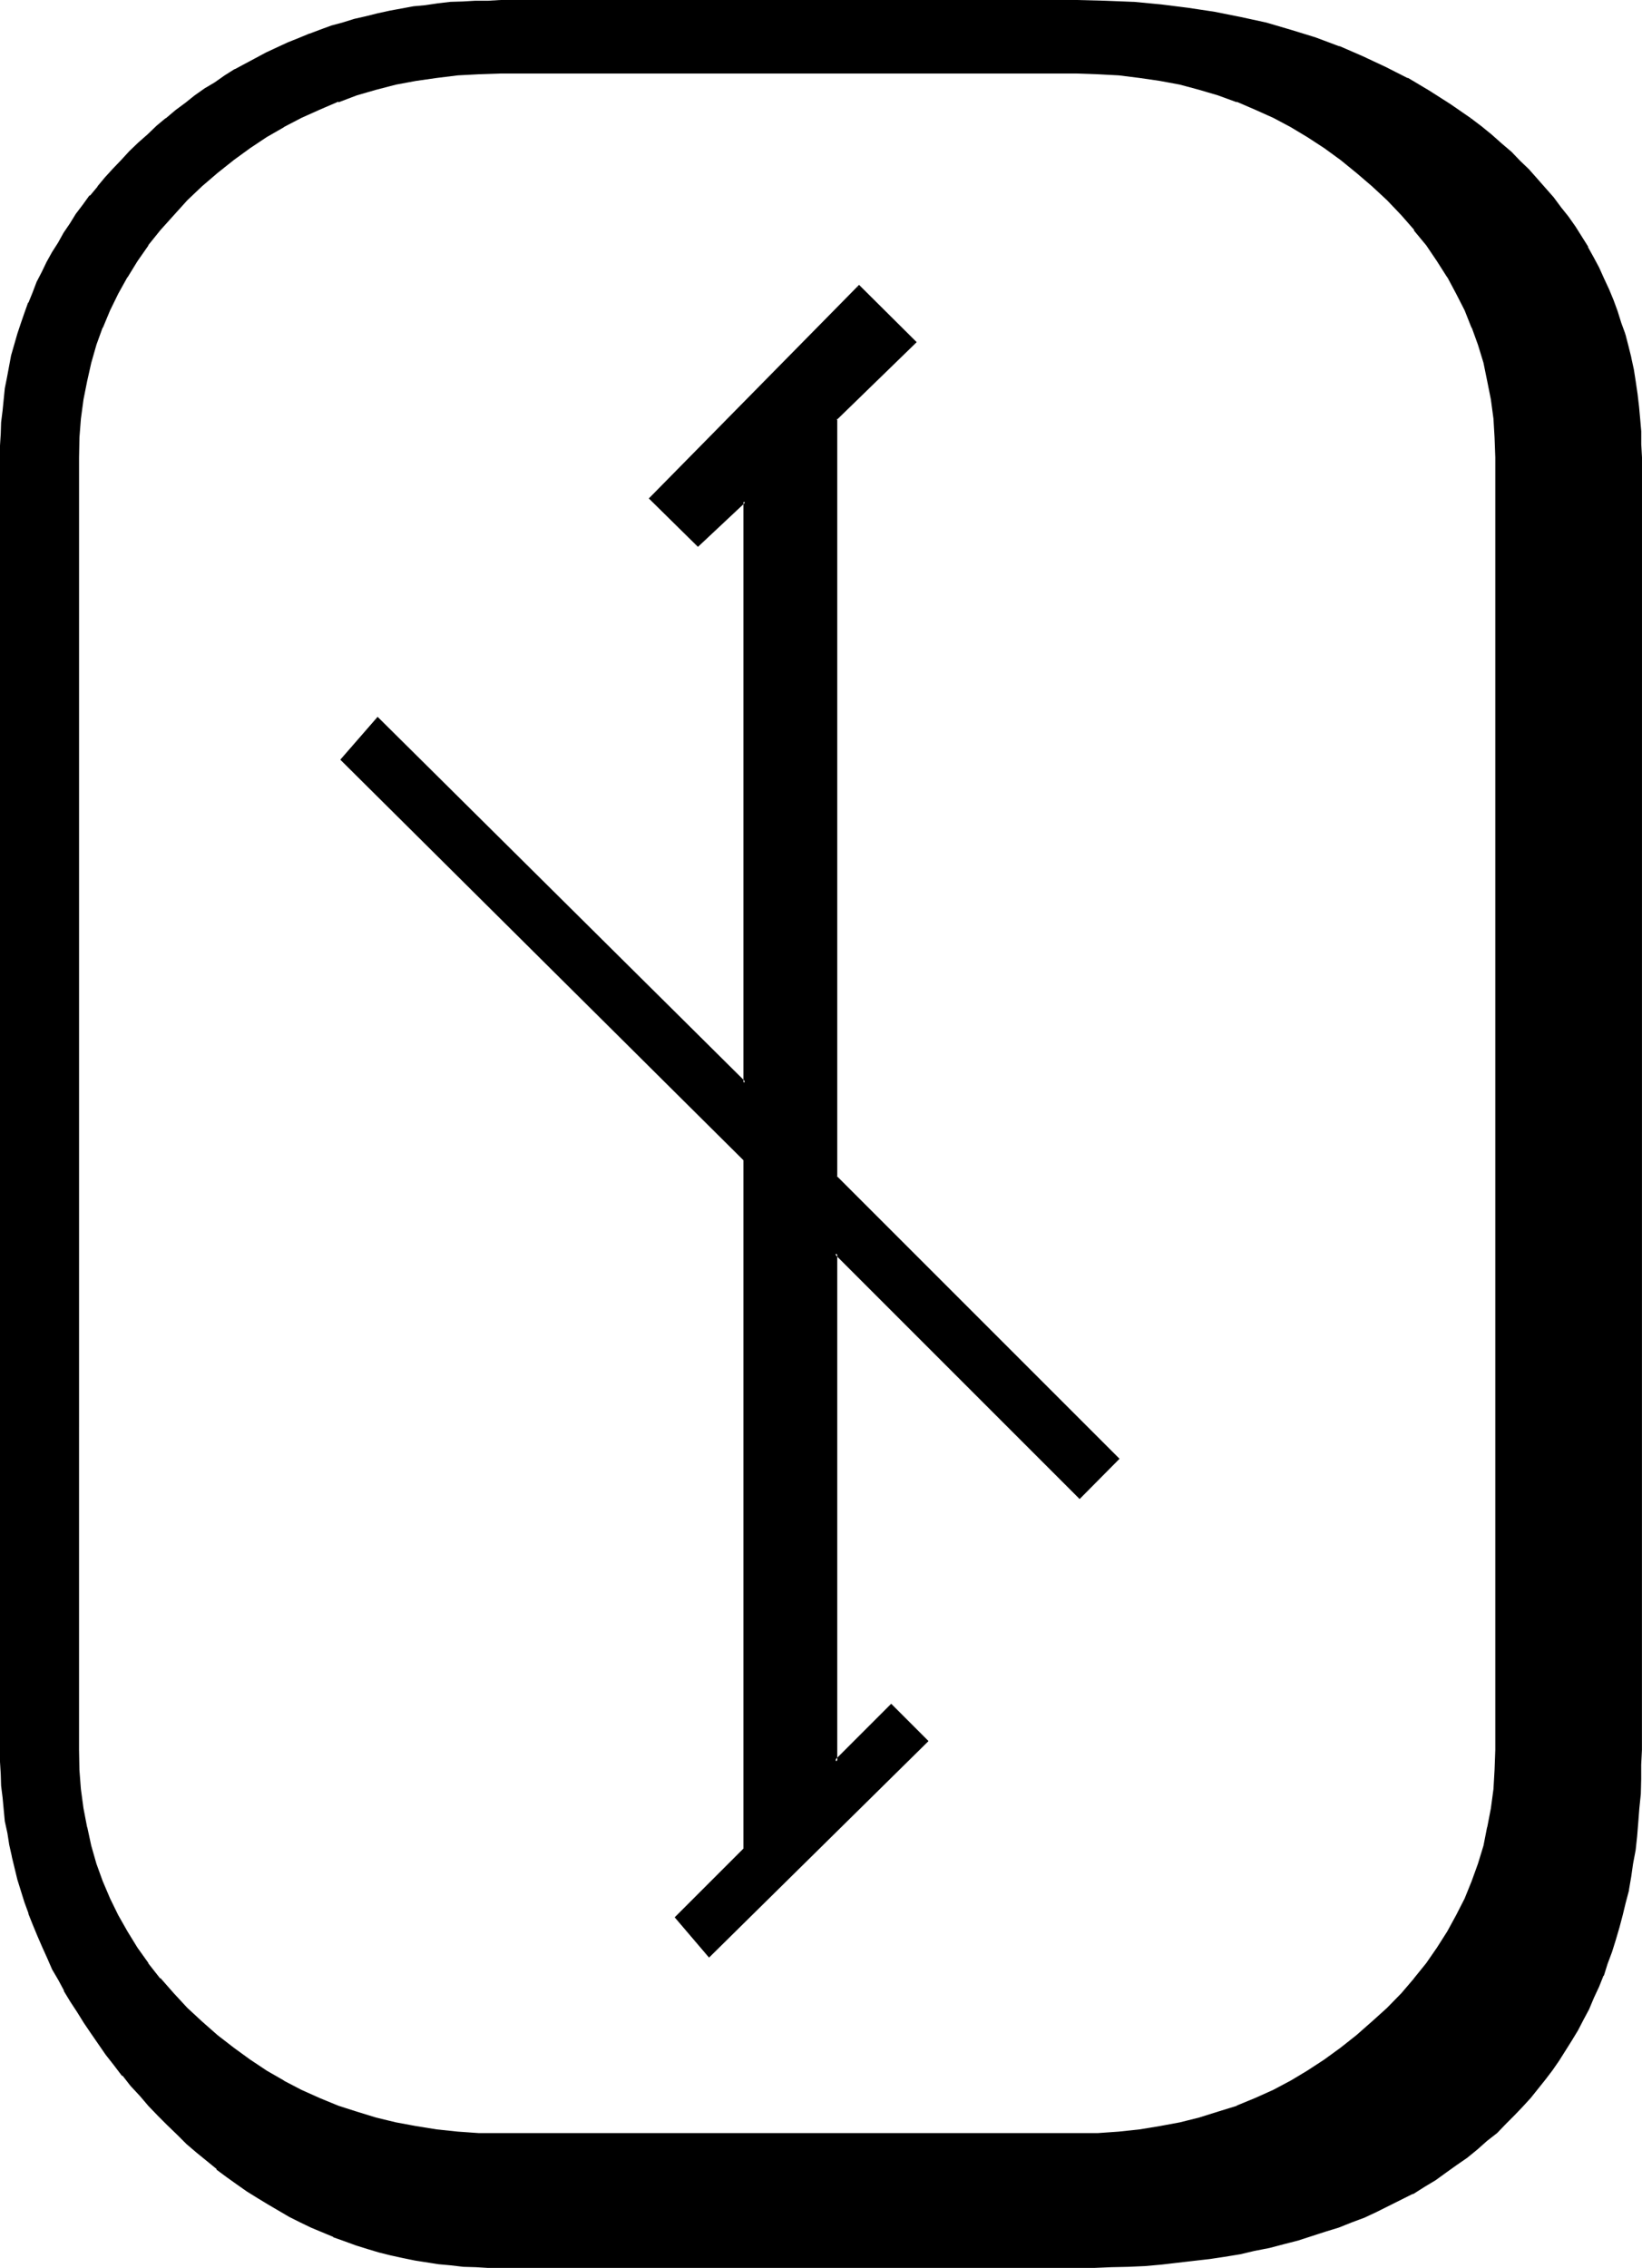 <?xml version="1.0" encoding="UTF-8" standalone="no"?>
<svg
   version="1.0"
   width="112.878mm"
   height="155.905mm"
   id="svg5"
   sodipodi:docname="Futhark Nied.wmf"
   xmlns:inkscape="http://www.inkscape.org/namespaces/inkscape"
   xmlns:sodipodi="http://sodipodi.sourceforge.net/DTD/sodipodi-0.dtd"
   xmlns="http://www.w3.org/2000/svg"
   xmlns:svg="http://www.w3.org/2000/svg">
  <sodipodi:namedview
     id="namedview5"
     pagecolor="#ffffff"
     bordercolor="#000000"
     borderopacity="0.25"
     inkscape:showpageshadow="2"
     inkscape:pageopacity="0.0"
     inkscape:pagecheckerboard="0"
     inkscape:deskcolor="#d1d1d1"
     inkscape:document-units="mm" />
  <defs
     id="defs1">
    <pattern
       id="WMFhbasepattern"
       patternUnits="userSpaceOnUse"
       width="6"
       height="6"
       x="0"
       y="0" />
  </defs>
  <path
     style="fill:#000000;fill-opacity:1;fill-rule:evenodd;stroke:none"
     d="m 381.984,31.104 -5.28,-3.744 -5.472,-3.552 -5.664,-3.264 -5.664,-2.88 -6.048,-2.784 -5.952,-2.592 -6.144,-2.208 -6.24,-1.92 -6.528,-1.824 -6.624,-1.632 -6.72,-1.248 -7.008,-1.152 -6.912,-0.768 -7.296,-0.672 -7.296,-0.384 h -7.392 -149.664 -3.264 -3.36 l -3.264,0.192 -3.168,0.384 -3.264,0.288 -3.072,0.288 -3.264,0.48 -6.144,0.96 -3.072,0.672 -3.072,0.864 -3.072,0.768 -2.88,0.768 -2.88,0.96 -2.88,1.056 -2.976,0.96 -2.688,1.152 -2.976,1.056 -5.472,2.592 -2.688,1.44 -5.376,2.976 -2.784,1.536 -2.592,1.824 -2.592,1.632 -2.496,1.728 -2.496,2.016 -2.592,1.92 -2.4,1.92 -2.4,2.112 -2.4,2.112 -2.304,2.208 -2.304,2.304 -2.208,2.112 -2.112,2.4 -2.112,2.304 -1.92,2.208 -1.92,2.4 -1.824,2.304 -1.728,2.4 -1.632,2.4 -1.632,2.592 -1.44,2.496 -1.44,2.4 -1.44,2.592 -1.344,2.592 -1.248,2.592 -1.152,2.688 -0.96,2.592 -1.152,2.592 -0.96,2.784 -0.864,2.688 -1.44,5.664 -1.056,5.664 -0.48,2.976 -0.576,2.688 -0.288,3.072 -0.288,2.88 -0.192,2.976 v 3.072 l -0.192,3.072 v 335.808 l 0.192,3.072 v 3.168 l 0.192,3.072 0.288,3.072 0.288,3.072 0.576,3.072 0.48,3.072 0.48,2.976 0.576,3.072 1.44,5.952 2.016,5.76 0.96,3.072 1.152,2.976 1.056,2.688 1.344,2.976 1.248,2.88 1.344,2.88 1.632,2.784 1.44,2.688 1.632,2.976 1.728,2.688 1.824,2.784 1.728,2.784 1.92,2.688 1.92,2.784 2.112,2.592 2.112,2.688 2.304,2.592 2.208,2.784 2.496,2.592 2.4,2.592 2.4,2.592 2.4,2.4 2.592,2.304 2.496,2.208 2.592,2.304 2.688,2.112 2.592,1.92 2.592,1.92 2.784,1.728 2.592,1.824 2.688,1.632 2.784,1.632 2.688,1.536 2.976,1.536 2.688,1.248 5.856,2.4 2.88,1.152 2.976,1.152 2.976,0.768 2.976,0.96 3.072,0.864 3.072,0.672 3.072,0.576 3.072,0.48 3.168,0.48 3.072,0.384 3.264,0.288 3.264,0.192 3.168,0.192 h 3.264 149.664 4.512 l 4.512,-0.192 4.416,-0.192 4.32,-0.288 4.224,-0.384 8.352,-0.768 4.032,-0.48 4.032,-0.672 3.936,-0.576 3.84,-0.864 3.744,-0.768 3.744,-0.96 3.648,-1.056 3.552,-1.056 3.552,-1.152 3.456,-1.152 3.36,-1.248 3.456,-1.344 3.168,-1.44 3.072,-1.632 3.072,-1.44 3.072,-1.632 3.072,-1.728 2.784,-1.824 2.88,-1.92 2.784,-1.92 2.688,-1.92 2.592,-2.112 2.592,-2.112 2.4,-2.304 2.496,-2.208 2.208,-2.304 1.92,-2.112 2.112,-2.4 2.016,-2.304 1.92,-2.4 1.728,-2.4 1.824,-2.592 1.632,-2.4 1.536,-2.784 1.632,-2.592 1.44,-2.688 1.536,-2.784 1.248,-2.88 1.248,-2.976 1.152,-2.88 1.152,-3.072 1.152,-2.88 0.96,-3.264 0.96,-3.072 0.768,-3.264 0.864,-3.36 0.672,-3.264 0.576,-3.36 0.672,-3.36 0.48,-3.552 0.48,-3.552 0.384,-3.552 0.288,-3.744 0.192,-3.744 0.096,-3.84 0.192,-3.744 v -3.84 -335.808 -3.456 l -0.192,-3.36 -0.096,-3.264 -0.384,-3.168 -0.288,-3.264 -0.48,-3.264 -0.672,-3.072 -0.672,-3.072 -0.576,-3.072 -0.864,-3.072 -0.96,-2.88 -0.96,-2.88 -1.152,-2.88 -1.152,-2.784 -1.248,-2.88 -1.344,-2.784 -1.44,-2.784 -1.44,-2.592 -1.632,-2.592 -1.536,-2.688 -1.824,-2.592 -1.92,-2.4 -1.92,-2.496 -2.016,-2.592 -2.208,-2.208 -2.112,-2.4 -2.4,-2.304 -2.304,-2.4 -2.4,-2.112 -2.592,-2.304 -2.592,-2.016 z M 217.152,108.768 237.696,88.896 223.2,74.496 169.056,129.504 181.344,141.6 193.44,130.272 V 281.376 L 98.112,186.72 88.896,197.376 193.44,301.248 V 480.48 l -17.664,17.664 8.448,9.984 56.544,-55.776 -9.216,-9.216 -14.4,14.592 V 325.632 l 63.36,63.36 9.888,-9.984 -73.248,-73.248 z m 139.68,416.832 -4.032,3.552 -4.224,3.168 -4.224,3.072 -4.512,2.976 -4.32,2.592 -4.608,2.4 -4.608,2.112 -4.896,1.92 -4.8,1.632 -5.088,1.44 -4.992,1.248 -5.184,0.96 -5.088,0.864 -5.568,0.672 -5.472,0.288 -5.472,0.192 H 130.08 l -5.664,-0.192 -5.472,-0.288 -5.472,-0.672 -5.376,-0.864 -5.184,-0.96 -5.184,-1.248 -4.992,-1.44 -4.992,-1.632 -4.8,-1.92 -4.704,-2.112 -4.704,-2.4 -4.416,-2.592 -4.32,-2.976 -4.32,-3.072 -4.128,-3.168 -4.128,-3.552 -3.744,-3.744 -3.744,-3.744 -3.36,-3.84 -3.072,-4.032 -2.88,-4.032 -2.592,-4.224 -2.496,-4.224 -2.016,-4.32 -2.016,-4.512 -1.536,-4.608 -1.344,-4.8 -1.248,-4.704 -0.864,-4.8 -0.672,-5.088 -0.288,-5.088 -0.192,-5.184 V 118.848 l 0.192,-5.184 0.288,-4.992 0.672,-4.896 0.864,-4.8 1.248,-4.704 1.344,-4.704 1.536,-4.512 2.016,-4.512 2.016,-4.416 2.496,-4.32 2.592,-4.032 2.88,-4.224 3.072,-3.84 3.36,-4.128 3.744,-3.648 3.744,-3.744 4.128,-3.552 4.128,-3.36 4.32,-3.072 4.32,-2.976 4.416,-2.592 4.704,-2.4 4.704,-2.112 4.8,-2.112 4.992,-1.536 4.992,-1.536 5.184,-1.248 5.184,-1.152 5.376,-0.768 5.472,-0.48 5.472,-0.384 5.664,-0.096 h 149.664 l 5.472,0.096 5.472,0.384 5.568,0.48 5.088,0.768 5.184,1.152 4.992,1.248 5.088,1.536 4.8,1.536 4.896,2.112 4.608,2.112 4.608,2.4 4.32,2.592 4.512,2.976 4.224,3.072 4.224,3.36 4.032,3.552 3.84,3.744 3.552,3.648 3.456,4.128 3.072,3.84 2.88,4.224 2.688,4.032 2.304,4.32 2.304,4.416 1.728,4.512 1.632,4.512 1.44,4.704 1.152,4.704 0.768,4.8 0.672,4.896 0.288,4.992 0.192,5.184 v 335.808 l -0.192,5.184 -0.288,5.088 -0.672,5.088 -0.768,4.8 -1.152,4.704 -1.44,4.8 -1.632,4.608 -1.728,4.512 -2.304,4.32 -2.304,4.224 -2.688,4.224 -2.88,4.032 -3.072,4.032 -3.456,3.84 -3.552,3.744 z"
     id="path1" />
  <path
     style="fill:#000000;fill-opacity:1;fill-rule:evenodd;stroke:none"
     d="m 217.536,108.768 -0.192,0.384 20.832,-20.256 -14.976,-14.88 -54.624,55.488 12.768,12.576 12.384,-11.616 -0.576,-0.192 v 151.104 l 0.576,-0.288 -95.616,-94.848 -9.696,11.136 104.736,104.064 v -0.192 179.232 -0.192 l -17.856,17.856 8.928,10.464 57.024,-56.256 -9.696,-9.696 -14.688,14.688 0.672,0.384 V 325.632 l -0.672,0.192 63.648,63.648 10.368,-10.464 -73.536,-73.536 0.192,0.288 V 108.768 l -0.672,-0.096 v 197.28 l 73.248,73.344 v -0.672 l -9.888,10.08 h 0.48 l -64.032,-64.032 v 133.824 l 15.264,-14.976 h -0.48 l 9.024,9.024 v -0.48 l -56.448,55.68 h 0.48 l -8.352,-9.984 v 0.672 l 17.568,-17.76 V 301.056 L 89.184,196.992 v 0.672 l 9.024,-10.656 h -0.48 l 96,95.232 V 129.312 l -12.768,12 h 0.48 L 169.344,129.12 v 0.48 l 54.144,-54.912 h -0.672 L 237.408,89.28 V 88.8 l -20.544,19.872 z"
     id="path2" />
  <path
     style="fill:#000000;fill-opacity:1;fill-rule:evenodd;stroke:none"
     d="m 356.448,525.216 -4.032,3.552 -4.128,3.264 -4.224,3.072 -4.416,2.88 -4.32,2.592 -4.512,2.4 -4.704,2.112 -4.896,2.016 h 0.192 l -4.992,1.536 -4.896,1.536 -4.992,1.248 -5.184,0.96 -5.28,0.864 -5.376,0.576 -5.472,0.384 h -5.472 -149.664 -5.664 l -5.472,-0.384 -5.472,-0.576 -5.376,-0.864 -5.184,-0.96 -5.184,-1.248 -4.992,-1.536 -4.8,-1.536 -4.896,-2.016 -4.704,-2.112 -4.608,-2.4 h 0.096 l -4.512,-2.592 -4.32,-2.88 -4.224,-3.072 -4.224,-3.264 -4.032,-3.552 -3.84,-3.552 -3.552,-3.84 -3.456,-3.936 v 0.192 l -3.168,-4.032 h 0.096 l -2.88,-4.032 -2.592,-4.224 -2.4,-4.224 -2.112,-4.32 -1.92,-4.512 -1.632,-4.512 -1.344,-4.704 -1.056,-4.896 v 0.192 l -0.96,-4.992 -0.672,-4.992 -0.384,-4.992 -0.096,-5.184 V 118.848 l 0.096,-5.184 0.384,-4.896 0.672,-4.992 0.96,-4.8 1.056,-4.704 1.344,-4.704 1.632,-4.512 v 0.192 l 1.92,-4.608 2.112,-4.32 2.4,-4.32 v 0.096 l 2.592,-4.224 2.88,-4.128 h -0.096 l 3.168,-3.936 3.456,-3.84 3.552,-3.936 3.84,-3.648 4.032,-3.456 4.224,-3.36 4.224,-3.072 4.32,-2.88 4.512,-2.592 h -0.096 l 4.608,-2.4 4.704,-2.112 4.896,-2.112 v 0.192 l 4.8,-1.824 4.992,-1.44 5.184,-1.344 5.184,-0.96 5.376,-0.768 5.472,-0.672 5.472,-0.288 5.664,-0.192 h 149.664 l 5.472,0.192 5.472,0.288 5.376,0.672 5.28,0.768 5.184,0.96 4.992,1.344 4.896,1.44 4.992,1.824 -0.192,-0.192 4.896,2.112 4.704,2.112 4.512,2.4 4.32,2.592 4.416,2.88 4.224,3.072 4.128,3.36 4.032,3.456 3.936,3.648 3.744,3.936 3.36,3.84 h -0.192 l 3.264,3.936 2.784,4.128 2.688,4.224 V 72 l 2.304,4.32 2.208,4.32 1.824,4.608 v -0.192 l 1.632,4.512 1.44,4.704 0.96,4.704 0.96,4.8 0.672,4.992 0.288,4.896 0.192,5.184 v 335.808 l -0.192,5.184 -0.288,4.992 -0.672,4.992 -0.96,4.992 v -0.192 l -0.96,4.896 -1.44,4.704 -1.632,4.512 -1.824,4.512 -2.208,4.32 -2.304,4.224 -2.688,4.224 -2.784,4.032 -3.264,4.032 0.192,-0.192 -3.36,3.936 -3.744,3.84 -3.936,3.552 0.48,0.672 4.128,-3.744 3.552,-3.648 3.36,-3.936 v -0.096 l 3.072,-3.936 2.88,-4.032 2.784,-4.224 v -0.096 l 2.208,-4.224 2.304,-4.416 1.728,-4.512 h 0.192 l 1.632,-4.704 1.248,-4.608 1.152,-4.704 v -0.192 l 0.864,-4.8 0.576,-5.088 0.48,-5.088 v -5.184 -335.808 -5.184 l -0.48,-4.992 -0.576,-5.088 -0.864,-4.8 -1.152,-4.704 -1.248,-4.704 -1.632,-4.512 h -0.192 l -1.728,-4.512 -2.304,-4.32 -2.208,-4.416 -2.784,-4.224 -2.88,-4.032 -3.072,-4.032 -3.36,-3.84 -3.552,-3.936 -4.128,-3.648 -4.032,-3.552 -4.128,-3.456 -4.224,-3.072 -4.416,-2.88 -4.512,-2.592 -4.512,-2.4 -4.704,-2.112 -4.8,-2.112 -4.896,-1.728 -4.992,-1.536 -4.992,-1.056 -5.376,-1.152 -5.088,-0.864 -5.376,-0.48 h -0.192 l -5.472,-0.48 h -5.472 -149.664 -5.664 l -5.472,0.48 -5.472,0.48 -5.376,0.864 -5.28,1.152 -5.184,1.056 L 92.64,24 87.744,25.728 h -0.192 l -4.8,2.112 -4.704,2.112 -4.704,2.4 -4.32,2.592 -4.416,2.88 -4.32,3.072 -4.224,3.456 -4.032,3.552 -3.84,3.648 -3.744,3.936 -3.264,3.84 -3.168,4.032 -2.976,4.032 -2.592,4.224 -2.4,4.416 -2.112,4.32 -1.92,4.512 -1.632,4.512 -1.44,4.704 -1.152,4.704 -0.768,4.8 -0.672,5.088 -0.48,4.992 v 5.184 335.808 5.184 l 0.48,5.088 0.672,5.088 0.768,4.8 v 0.192 l 1.152,4.704 1.44,4.608 1.632,4.704 1.92,4.512 2.112,4.416 2.4,4.224 v 0.096 l 2.592,4.224 2.976,4.032 3.168,3.936 v 0.096 l 3.264,3.936 3.744,3.648 3.84,3.744 4.032,3.552 4.224,3.264 4.32,3.072 4.416,2.88 4.32,2.592 4.704,2.4 4.704,2.112 4.8,1.92 h 0.192 l 4.896,1.632 4.992,1.632 5.184,1.152 5.28,1.152 5.376,0.768 5.472,0.48 5.472,0.288 5.664,0.192 h 149.664 l 5.472,-0.192 5.472,-0.288 h 0.192 l 5.376,-0.48 5.088,-0.768 5.376,-1.152 4.992,-1.152 4.992,-1.632 4.896,-1.632 4.8,-1.92 4.704,-2.112 4.512,-2.4 4.512,-2.592 4.416,-2.88 4.224,-3.072 4.128,-3.264 4.032,-3.552 z"
     id="path3" />
  <path
     style="fill:#000000;fill-opacity:1;fill-rule:evenodd;stroke:none"
     d="m 382.176,30.72 -5.28,-3.648 -5.568,-3.552 -5.472,-3.264 h -0.192 L 360,17.376 354.048,14.592 348.096,12 h -0.192 l -6.144,-2.304 -6.24,-1.92 -6.528,-1.92 -6.624,-1.44 -6.72,-1.344 -7.008,-1.056 -6.912,-0.864 -7.104,-0.672 h -0.192 L 287.136,0.192 279.744,0 H 130.08 l -3.264,0.192 h -3.36 l -3.264,0.192 -3.168,0.096 -3.264,0.384 -3.264,0.48 -3.072,0.288 -6.24,1.152 -3.072,0.672 -3.072,0.768 -2.976,0.672 -3.072,0.96 -2.88,0.768 -2.88,1.056 -2.784,1.056 h -0.096 l -2.784,1.152 -2.88,1.152 -5.568,2.592 -2.688,1.44 -5.376,2.88 H 60.96 l -2.592,1.632 -2.592,1.824 -2.592,1.536 -2.592,1.824 -2.4,1.92 -2.592,1.92 -2.496,2.112 h -0.096 l -2.304,1.92 -2.4,2.304 -2.4,2.112 -2.304,2.208 -2.112,2.304 -2.208,2.304 -2.016,2.208 -1.92,2.304 v 0.096 l -1.92,2.304 h -0.192 l -1.728,2.4 -1.824,2.4 -1.536,2.496 -1.632,2.4 -1.44,2.592 -1.536,2.4 -1.44,2.592 -1.248,2.592 -1.344,2.592 -1.056,2.784 -1.056,2.592 H 7.296 l -0.96,2.688 -0.96,2.784 -0.864,2.592 -1.632,5.664 -1.056,5.664 -0.576,2.88 -0.288,2.88 -0.288,2.88 -0.384,3.072 -0.096,2.976 L 0,115.776 v 3.072 335.808 3.072 l 0.192,3.168 0.096,3.072 0.384,3.072 0.288,3.072 0.288,3.072 0.672,3.072 0.48,3.072 0.672,2.976 v 0.096 l 1.44,5.952 1.824,5.856 1.056,2.88 v 0.192 l 1.152,2.88 1.152,2.784 1.248,2.88 1.344,2.976 1.248,2.88 1.632,2.784 1.44,2.688 v 0.192 l 1.632,2.688 1.824,2.784 1.728,2.784 1.824,2.688 1.92,2.784 1.92,2.784 2.112,2.688 2.112,2.784 h 0.192 l 2.016,2.592 2.496,2.688 2.208,2.592 2.496,2.592 2.4,2.4 2.592,2.496 2.4,2.4 2.592,2.208 2.592,2.112 2.592,2.112 v 0.192 l 2.592,1.92 2.688,1.92 2.592,1.824 2.784,1.728 2.688,1.632 2.784,1.632 2.784,1.632 2.88,1.44 2.784,1.344 5.76,2.4 v 0.096 l 2.976,1.056 2.88,1.056 3.072,0.96 2.88,0.864 3.072,0.768 3.072,0.672 3.264,0.672 3.072,0.48 3.072,0.48 3.168,0.288 3.264,0.384 3.264,0.096 3.168,0.192 h 3.264 149.664 4.512 l 4.512,-0.192 4.416,-0.096 4.32,-0.192 4.32,-0.384 8.256,-0.96 4.224,-0.48 3.84,-0.576 4.128,-0.672 3.648,-0.864 3.936,-0.768 3.648,-0.96 3.744,-0.96 3.552,-1.152 3.552,-1.152 3.456,-1.056 3.36,-1.344 3.36,-1.248 3.264,-1.536 3.072,-1.536 3.072,-1.536 3.072,-1.536 h 0.192 l 2.88,-1.824 2.88,-1.728 2.784,-2.016 2.688,-1.92 2.784,-1.92 2.592,-2.112 2.592,-2.304 2.592,-2.016 2.4,-2.496 2.112,-2.112 2.112,-2.208 2.112,-2.304 1.92,-2.4 1.92,-2.4 1.824,-2.4 1.728,-2.496 1.632,-2.592 1.632,-2.592 1.632,-2.688 1.44,-2.784 1.44,-2.688 1.248,-2.976 1.344,-2.88 1.152,-2.88 h 0.096 l 0.96,-3.072 1.152,-3.072 0.96,-3.072 0.96,-3.264 0.864,-3.264 0.768,-3.168 0.864,-3.264 v -0.192 l 0.576,-3.36 0.48,-3.36 0.672,-3.552 0.384,-3.552 0.288,-3.552 0.288,-3.744 0.384,-3.744 0.096,-3.84 v -3.744 l 0.192,-3.84 V 118.848 l -0.192,-3.456 v -3.36 l -0.288,-3.264 -0.288,-3.168 -0.384,-3.264 -0.48,-3.264 -0.48,-3.072 -0.672,-3.072 v -0.096 l -0.768,-3.072 -0.768,-2.976 -0.864,0.192 0.96,3.072 0.672,3.072 v -0.192 l 0.672,3.072 0.576,3.264 0.48,3.072 0.384,3.264 0.288,3.168 0.192,3.264 0.192,3.36 v 3.456 335.808 3.84 l -0.192,3.744 -0.192,3.84 -0.096,3.744 -0.384,3.552 -0.288,3.744 -0.48,3.552 -0.48,3.36 -0.672,3.36 -0.672,3.552 v -0.096 l -0.768,3.36 -0.672,3.264 -0.96,3.168 -0.96,3.264 -0.96,3.072 -0.96,3.072 -1.152,2.88 -1.152,2.976 -1.248,2.88 -1.344,2.88 -1.44,2.784 -1.44,2.688 v -0.096 l -1.632,2.688 -1.632,2.592 -1.632,2.592 -1.728,2.592 -1.824,2.4 -1.92,2.304 h 0.192 l -2.112,2.4 -1.92,2.304 -2.112,2.112 -2.112,2.208 -2.4,2.304 -2.592,2.208 h 0.096 l -2.496,2.112 -2.784,2.112 -2.592,1.92 -2.784,2.016 -2.88,1.92 -2.88,1.728 -2.976,1.824 -3.072,1.632 -2.976,1.44 -3.072,1.632 -3.264,1.44 -3.36,1.248 -3.456,1.344 -3.36,1.152 -3.552,1.056 -3.552,0.96 -3.552,1.152 -3.744,0.864 -3.744,0.768 -3.84,0.768 -4.032,0.864 -3.936,0.48 -4.032,0.672 -8.352,0.768 -4.224,0.288 -4.32,0.384 -4.416,0.096 h -4.512 l -4.512,0.192 H 130.08 l -3.264,-0.192 h -3.168 l -3.264,-0.288 -3.072,-0.192 -3.264,-0.48 -3.072,-0.288 -3.168,-0.672 -3.072,-0.48 -2.976,-0.768 -2.976,-0.864 -3.168,-0.768 -2.88,-0.96 -3.072,-0.96 -2.688,-1.152 -5.856,-2.4 -2.784,-1.344 -2.88,-1.44 -2.784,-1.632 -2.688,-1.632 -2.784,-1.536 -2.592,-1.824 -2.688,-1.728 -2.592,-2.016 -2.592,-1.92 -2.592,-2.112 -2.592,-2.208 -2.4,-2.304 -2.592,-2.208 -2.4,-2.496 -2.496,-2.592 -2.4,-2.4 -2.4,-2.688 -2.304,-2.592 -2.208,-2.592 -2.112,-2.784 -2.112,-2.784 -1.92,-2.496 -2.016,-2.784 -1.728,-2.784 -1.824,-2.688 -1.728,-2.976 -1.632,-2.688 v 0.096 l -1.44,-2.88 -1.632,-2.688 -1.248,-2.976 -1.344,-2.88 -1.248,-2.88 -1.152,-2.784 -1.152,-2.88 -0.96,-2.976 -1.728,-5.952 -1.632,-5.952 v 0.192 l -0.672,-3.072 -0.48,-2.976 -0.48,-3.072 -0.288,-3.168 -0.576,-2.976 -0.096,-3.168 v 0.096 L 0.96,460.896 0.768,457.728 v -3.072 -335.808 -3.072 l 0.192,-3.072 0.192,-2.976 0.096,-2.88 0.384,-2.88 0.48,-2.88 0.48,-2.976 1.152,-5.664 1.44,-5.472 0.96,-2.784 0.96,-2.688 0.96,-2.784 v 0.192 l 0.96,-2.592 1.152,-2.784 1.248,-2.592 1.344,-2.592 1.44,-2.496 1.44,-2.496 1.44,-2.4 1.632,-2.4 1.632,-2.592 1.824,-2.304 1.728,-2.4 1.92,-2.4 v 0.096 l 1.92,-2.4 2.112,-2.208 2.112,-2.304 2.112,-2.208 2.304,-2.112 2.4,-2.304 2.4,-2.112 2.4,-2.112 h -0.096 l 2.592,-1.92 2.4,-1.92 2.592,-1.92 2.592,-1.824 2.592,-1.632 2.592,-1.728 2.592,-1.632 5.28,-2.88 2.784,-1.44 5.472,-2.592 2.88,-1.152 2.784,-1.152 2.88,-0.96 2.976,-0.96 2.88,-0.96 2.88,-0.864 3.072,-0.768 2.88,-0.672 3.072,-0.672 6.144,-1.056 3.264,-0.48 3.072,-0.384 3.264,-0.288 3.168,-0.192 3.264,-0.096 3.36,-0.192 h 3.264 149.664 7.392 l 7.296,0.48 7.104,0.48 7.104,0.96 7.008,0.96 6.624,1.344 6.624,1.536 6.432,1.824 6.336,2.112 6.144,2.208 v -0.096 l 5.952,2.592 5.952,2.688 5.664,2.976 5.472,3.168 5.664,3.552 5.184,3.744 z"
     id="path4" />
  <path
     style="fill:#000000;fill-opacity:1;fill-rule:evenodd;stroke:none"
     d="m 422.304,86.784 -1.056,-2.88 -0.96,-3.072 -1.056,-2.88 -1.152,-2.784 -1.344,-2.88 -1.248,-2.784 -1.44,-2.688 -1.44,-2.592 v -0.192 l -1.632,-2.592 -1.632,-2.592 -1.824,-2.592 -1.92,-2.4 -1.92,-2.592 -2.112,-2.4 -2.112,-2.4 -2.208,-2.496 -2.304,-2.208 -2.208,-2.304 -2.592,-2.208 -2.592,-2.304 -2.592,-2.112 -2.784,-2.112 -0.48,0.672 2.784,2.112 v -0.192 l 2.592,2.304 2.592,2.112 2.4,2.208 2.4,2.304 2.304,2.4 2.208,2.304 2.112,2.4 1.92,2.4 1.92,2.4 2.016,2.592 1.728,2.592 1.632,2.592 1.632,2.592 1.44,2.592 1.44,2.784 1.344,2.688 1.248,2.976 1.152,2.688 1.152,2.88 0.96,2.976 0.768,2.88 z"
     id="path5" />
</svg>
